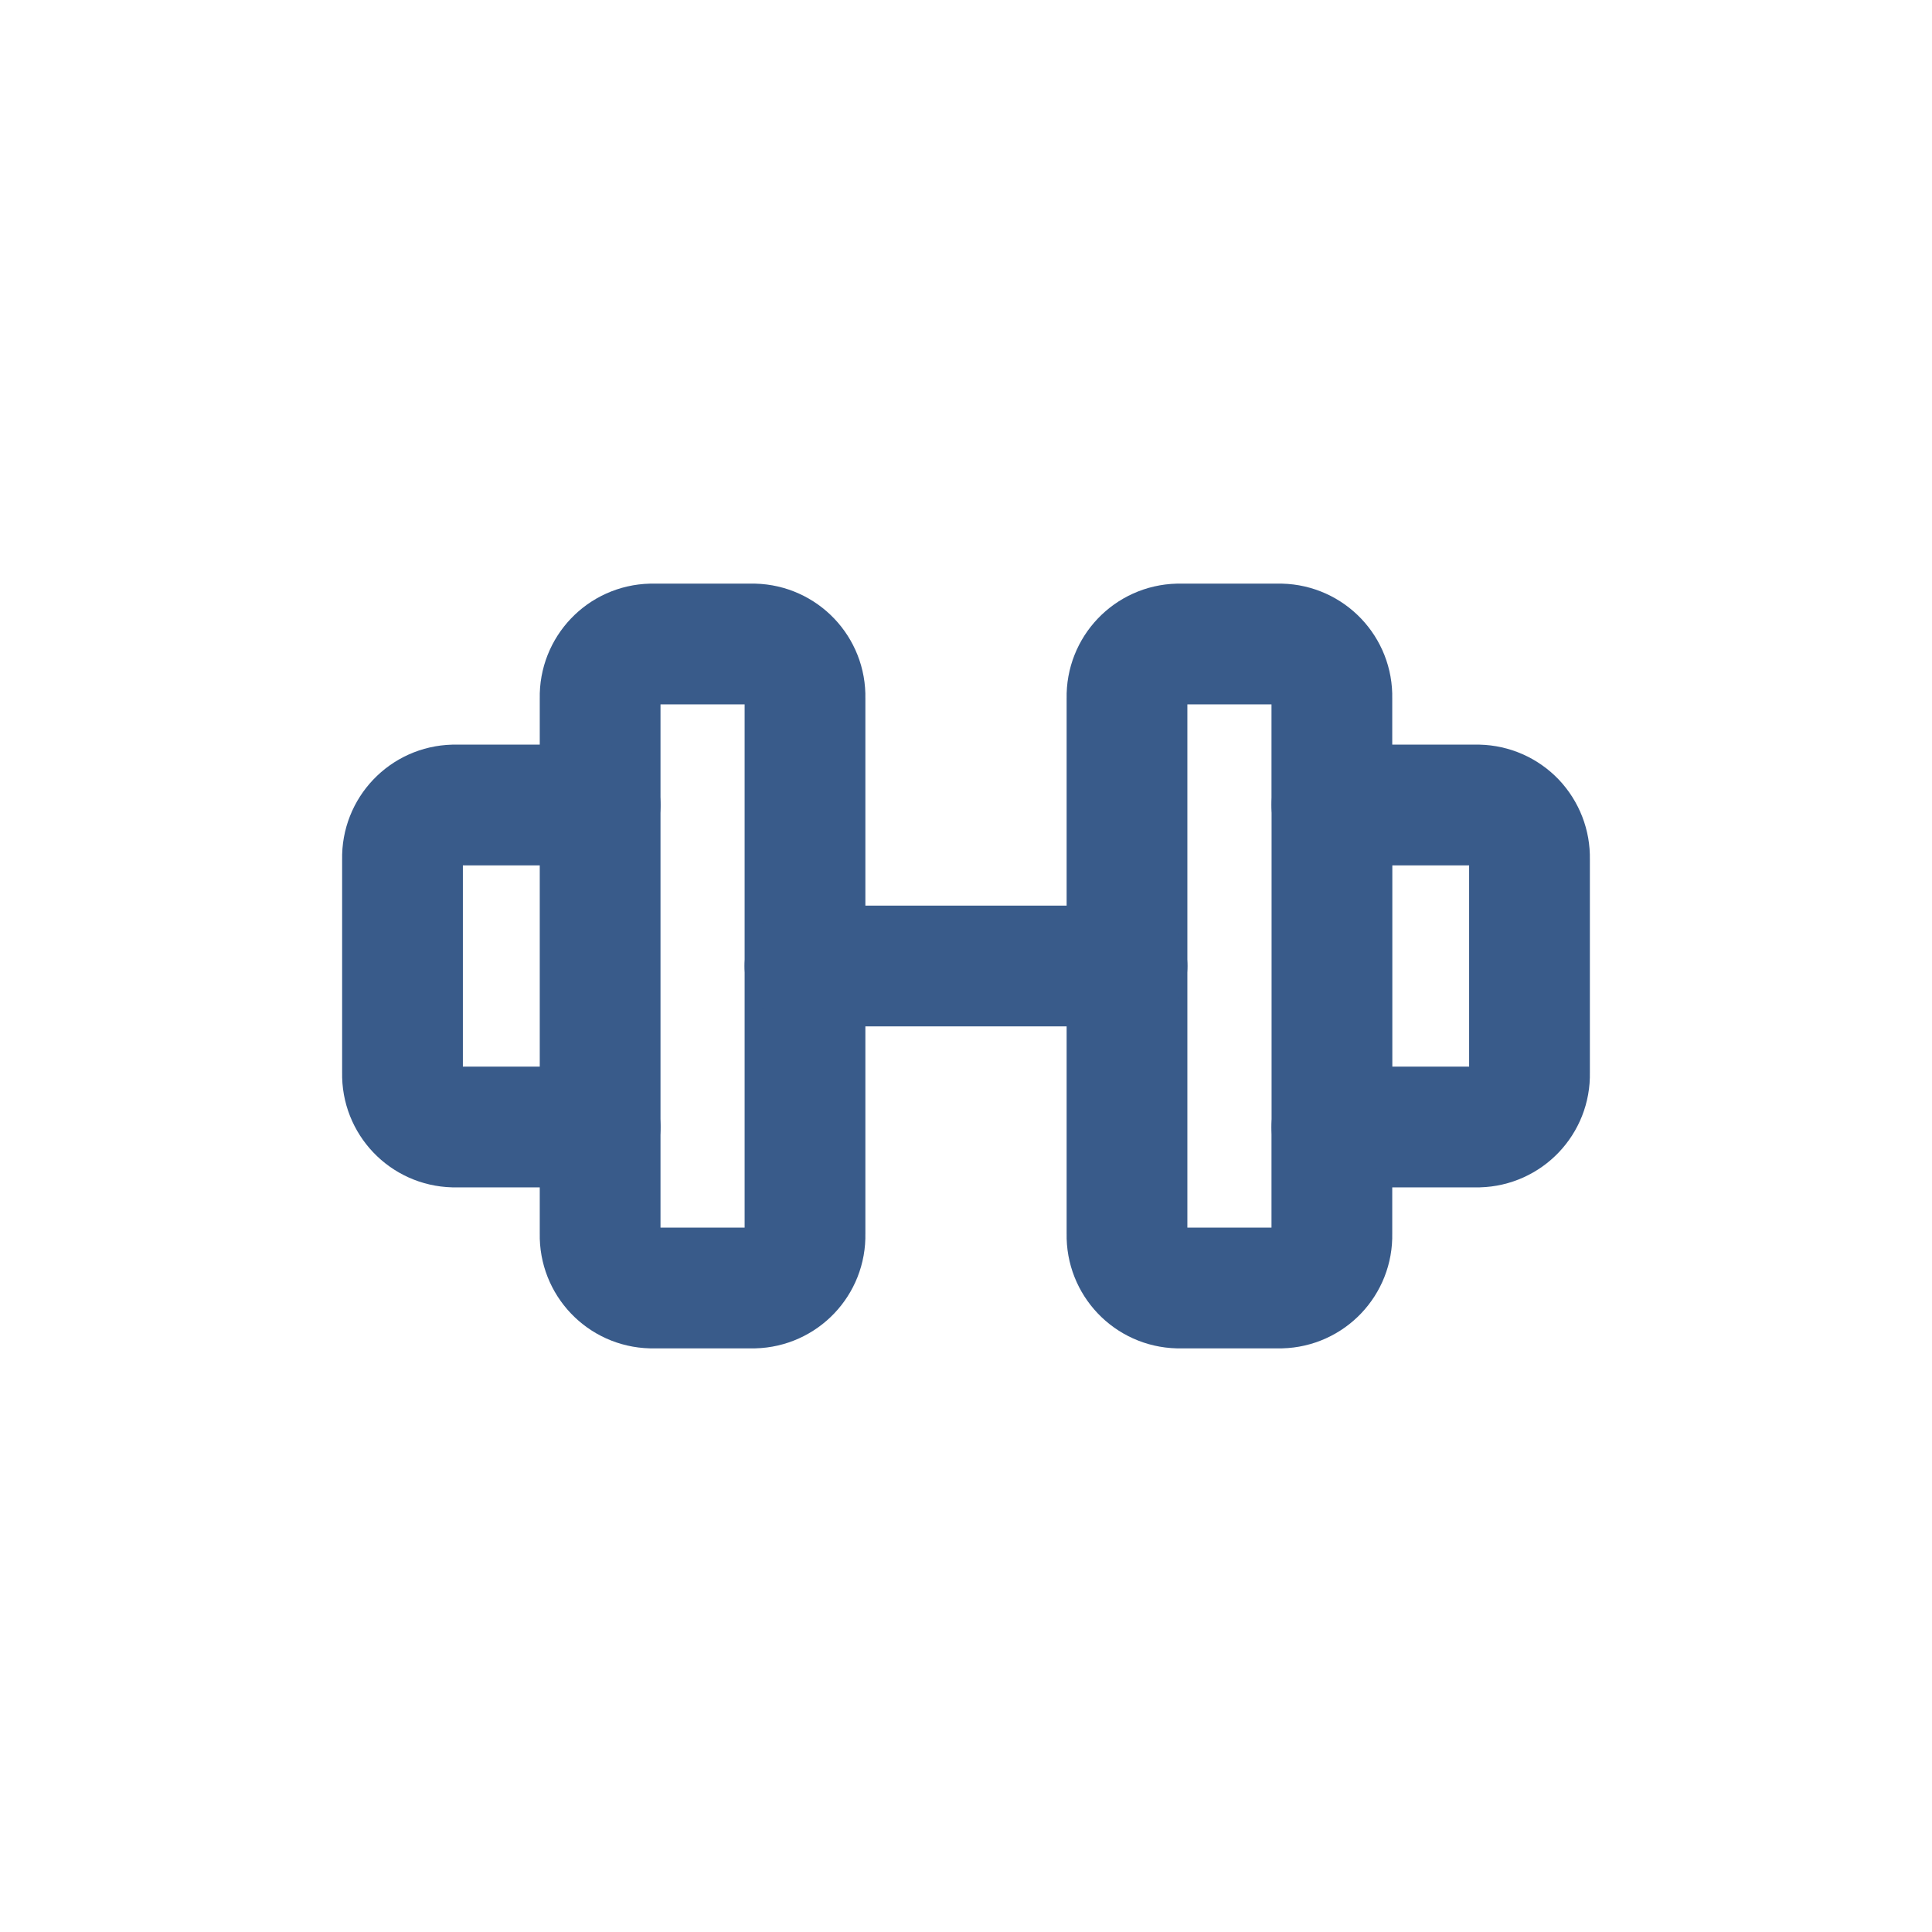 <svg width="24" height="24" viewBox="0 0 24 24" fill="none" xmlns="http://www.w3.org/2000/svg">
    <path fill-rule="evenodd" clip-rule="evenodd" d="M8.091 8H9.364C9.724 8.009 10.009 8.307 10 8.667V15.333C10.009 15.693 9.724 15.991 9.364 16H8.091C7.731 15.991 7.447 15.693 7.455 15.333V14H5.636C5.276 13.991 4.992 13.693 5 13.333V10.667C4.992 10.307 5.276 10.009 5.636 10H7.455V8.667C7.447 8.307 7.731 8.009 8.091 8Z" stroke="#395B8A" stroke-width="1.5" stroke-linecap="round" stroke-linejoin="round"/>
    <path fill-rule="evenodd" clip-rule="evenodd" d="M15.909 16H14.636C14.276 15.991 13.992 15.693 14 15.333V8.667C13.992 8.307 14.276 8.009 14.636 8H15.909C16.269 8.009 16.554 8.307 16.545 8.667V10H18.363C18.536 10.004 18.7 10.076 18.82 10.201C18.939 10.327 19.004 10.494 19 10.667V13.333C19.009 13.693 18.724 13.991 18.364 14H16.545V15.333C16.554 15.693 16.269 15.991 15.909 16Z" stroke="#395B8A" stroke-width="1.5" stroke-linecap="round" stroke-linejoin="round"/>
    <path d="M6.705 14C6.705 14.414 7.041 14.75 7.455 14.75C7.869 14.75 8.205 14.414 8.205 14H6.705ZM8.205 10C8.205 9.586 7.869 9.25 7.455 9.25C7.041 9.25 6.705 9.586 6.705 10H8.205ZM17.296 10C17.296 9.586 16.96 9.25 16.546 9.25C16.132 9.25 15.796 9.586 15.796 10H17.296ZM15.796 14C15.796 14.414 16.132 14.75 16.546 14.75C16.96 14.75 17.296 14.414 17.296 14H15.796ZM10 11.25C9.586 11.25 9.25 11.586 9.25 12C9.25 12.414 9.586 12.75 10 12.75V11.25ZM14 12.75C14.414 12.75 14.75 12.414 14.75 12C14.75 11.586 14.414 11.25 14 11.25V12.75ZM8.205 14V10H6.705V14H8.205ZM15.796 10V14H17.296V10H15.796ZM10 12.75H14V11.25H10V12.75Z" fill="#395B8A"/>
</svg>
